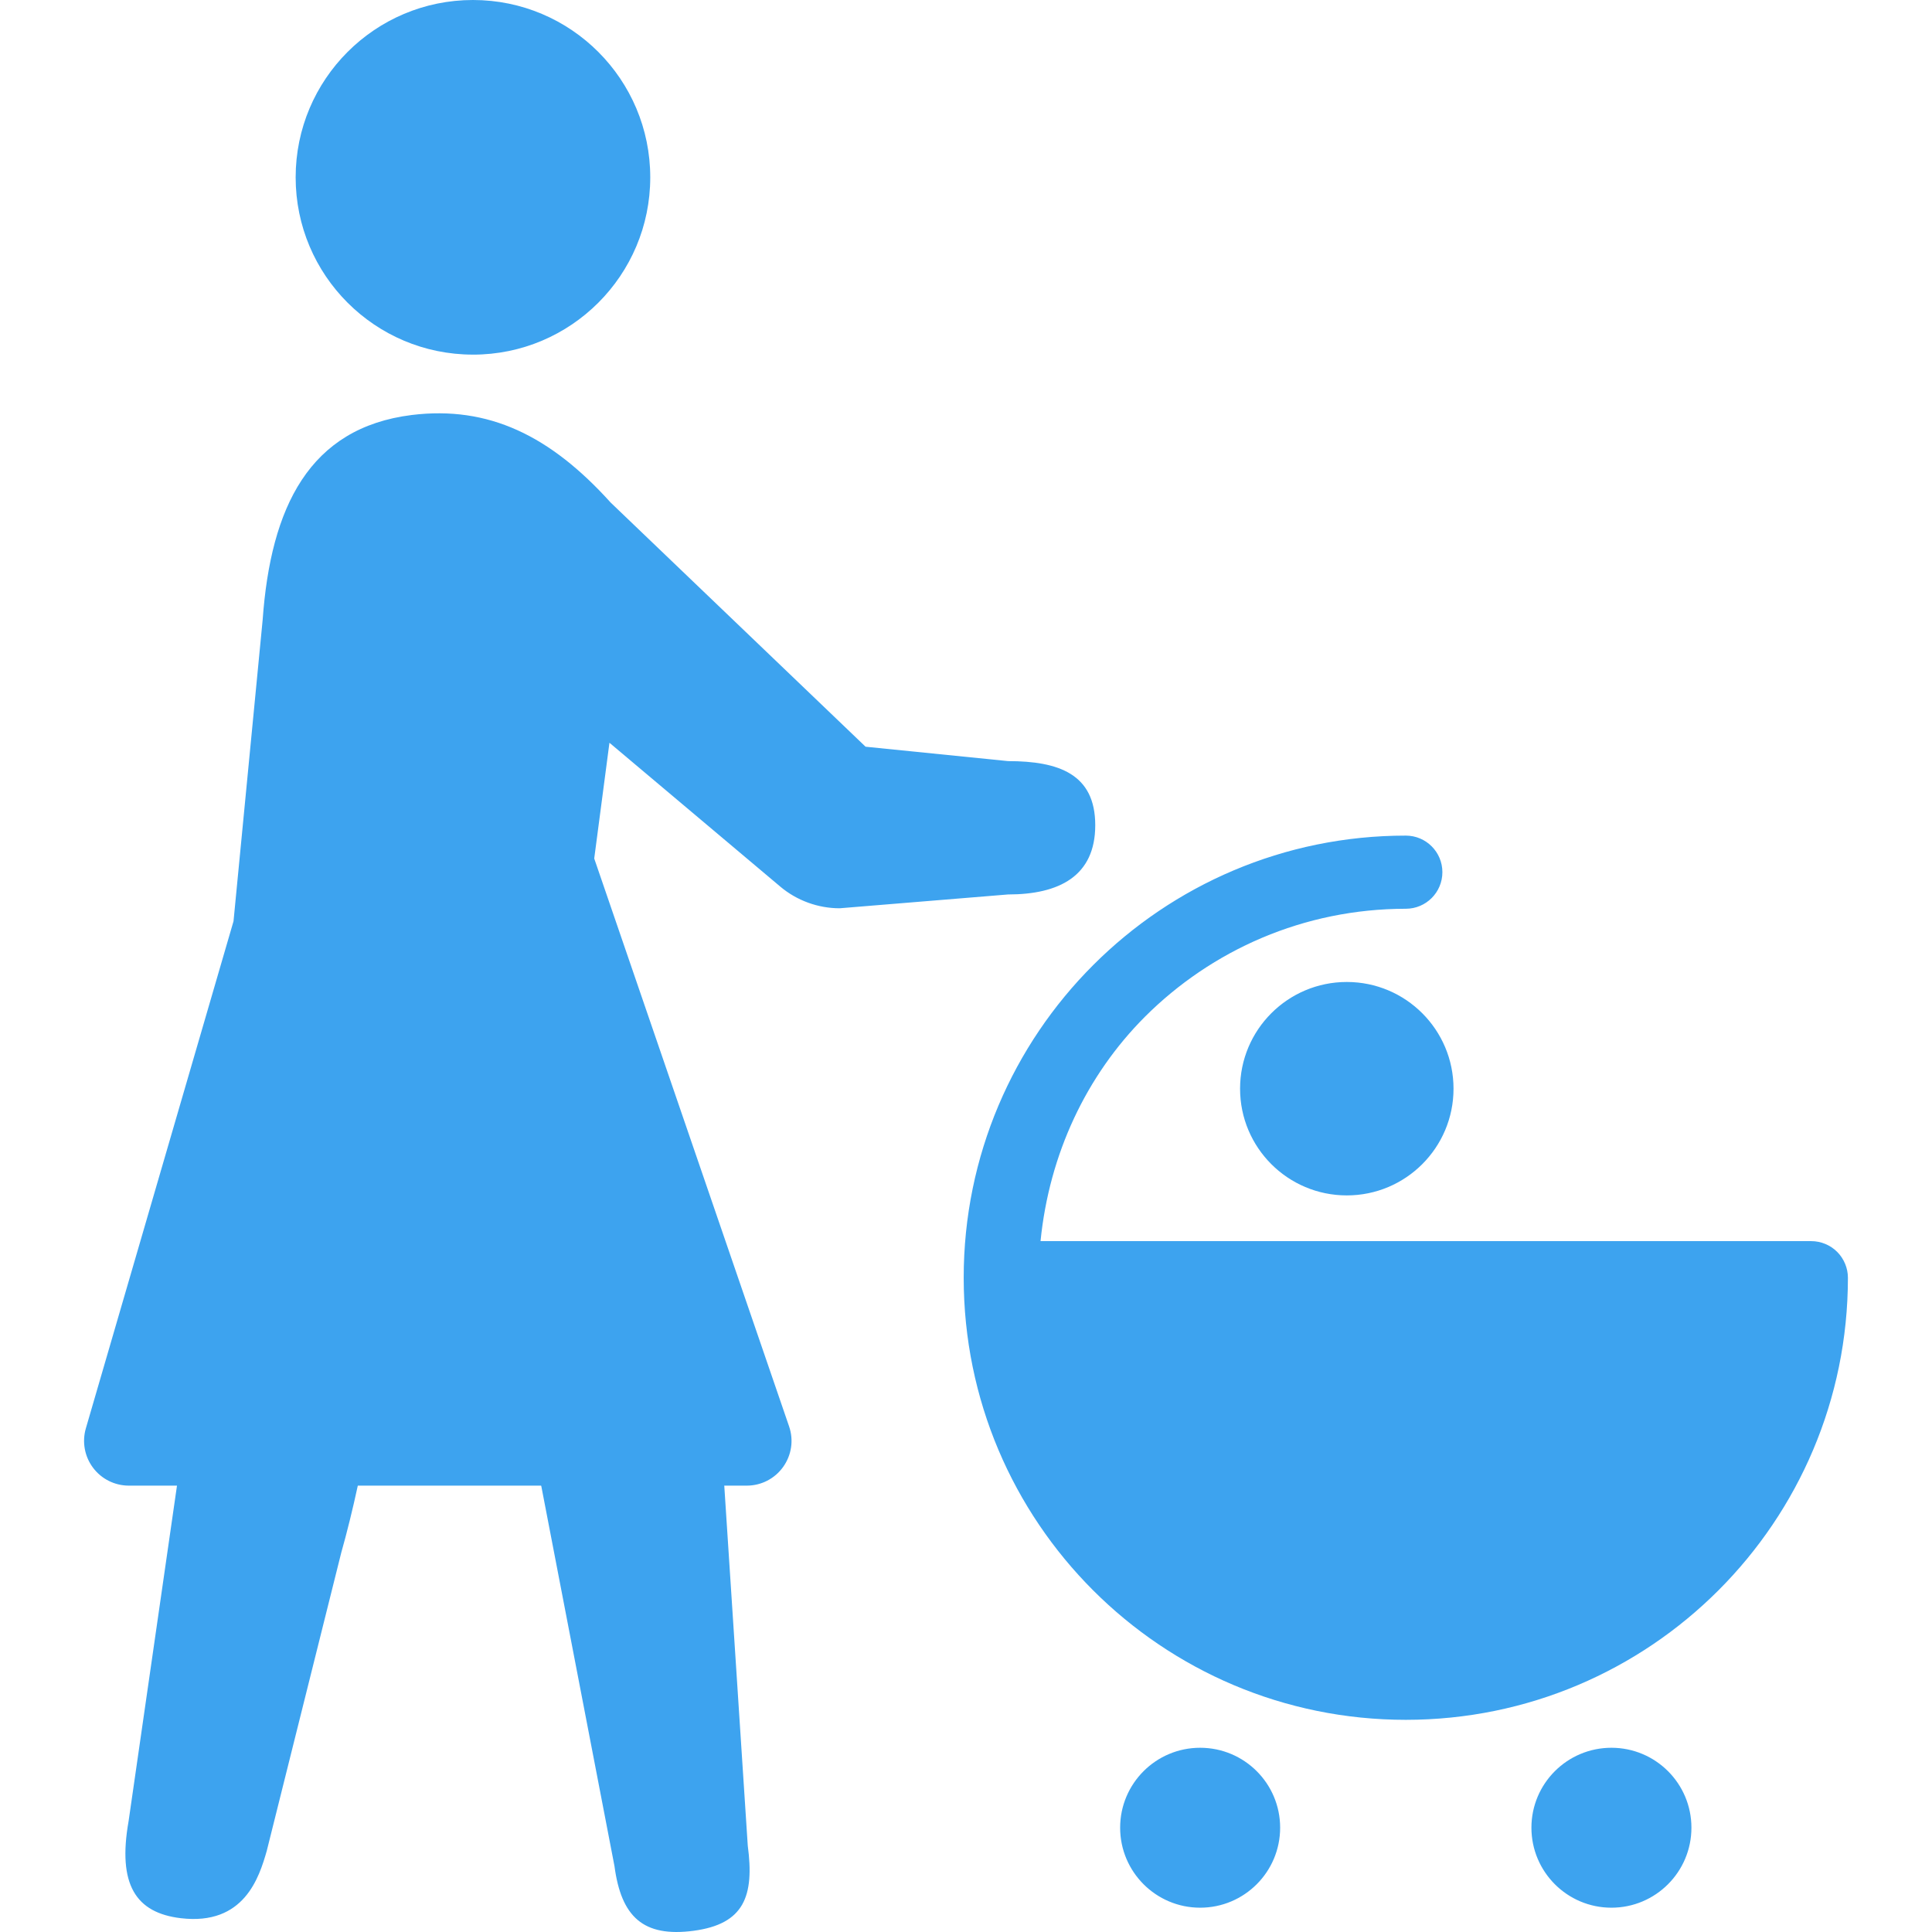 <?xml version="1.0" encoding="UTF-8"?>
<svg id="_レイヤー_1" data-name="レイヤー_1" xmlns="http://www.w3.org/2000/svg" width="100" height="100" viewBox="0 0 100 100">
  <defs>
    <style>
      .cls-1 {
        fill: none;
      }

      .cls-2 {
        fill: #3da3ef;
      }
    </style>
  </defs>
  <g id="_グループ_525" data-name="グループ_525">
    <rect id="_長方形_234" data-name="長方形_234" class="cls-1" width="100" height="100"/>
    <path class="cls-2" d="M62.119,90.464c-2.288,0-4.141,1.853-4.141,4.137s1.853,4.141,4.141,4.141,4.141-1.855,4.141-4.141-1.853-4.137-4.141-4.137ZM40.385,45.889c.859.724,1.956,1.123,3.078,1.123l8.716-.715c2.636,0,4.511-.946,4.511-3.585s-1.876-3.317-4.511-3.317l-7.377-.745-13.193-12.636c-3.132-3.469-6.323-5.021-10.295-4.534-5.314.661-7.302,4.778-7.719,10.605l-1.508,15.597-7.643,26.249c-.204.7-.066,1.457.372,2.039.436.583,1.124.926,1.853.926h2.492l-2.505,17.366c-.579,3.285.372,4.748,2.707,5.024,3.282.388,4.052-2.123,4.442-3.476l3.86-15.452c.285-1,.6-2.279.855-3.462h9.483l.014.021,3.788,19.672c.348,2.616,1.48,3.695,4.096,3.348,2.617-.349,3.151-1.795,2.803-4.409l-1.216-18.632h1.165c.751,0,1.448-.36,1.884-.97.436-.613.552-1.388.305-2.099l-10.085-29.391.788-5.991,8.839,7.443ZM24.481,18.356c5.068,0,9.176-4.109,9.176-9.176S29.55,0,24.481,0s-9.178,4.109-9.178,9.179,4.111,9.176,9.178,9.176ZM69.71,50.827c-3.051,0-5.524,2.472-5.524,5.524s2.474,5.523,5.524,5.523,5.524-2.472,5.524-5.523-2.473-5.524-5.524-5.524ZM83.407,90.464c-2.288,0-4.141,1.853-4.141,4.137s1.853,4.141,4.141,4.141,4.141-1.855,4.141-4.141-1.853-4.137-4.141-4.137ZM95.091,64.796c-.352-.352-.839-.555-1.339-.555h-39.894c.451-4.509,2.369-8.573,5.401-11.611,3.464-3.459,8.223-5.59,13.506-5.593,1.046,0,1.893-.847,1.893-1.893s-.847-1.893-1.893-1.893c-6.316-.002-12.046,2.564-16.183,6.703-4.139,4.136-6.703,9.868-6.701,16.182,0,12.641,10.241,22.882,22.885,22.882,12.639-.002,22.879-10.241,22.882-22.882,0-.499-.203-.985-.556-1.339Z"/>
  </g>
</svg>